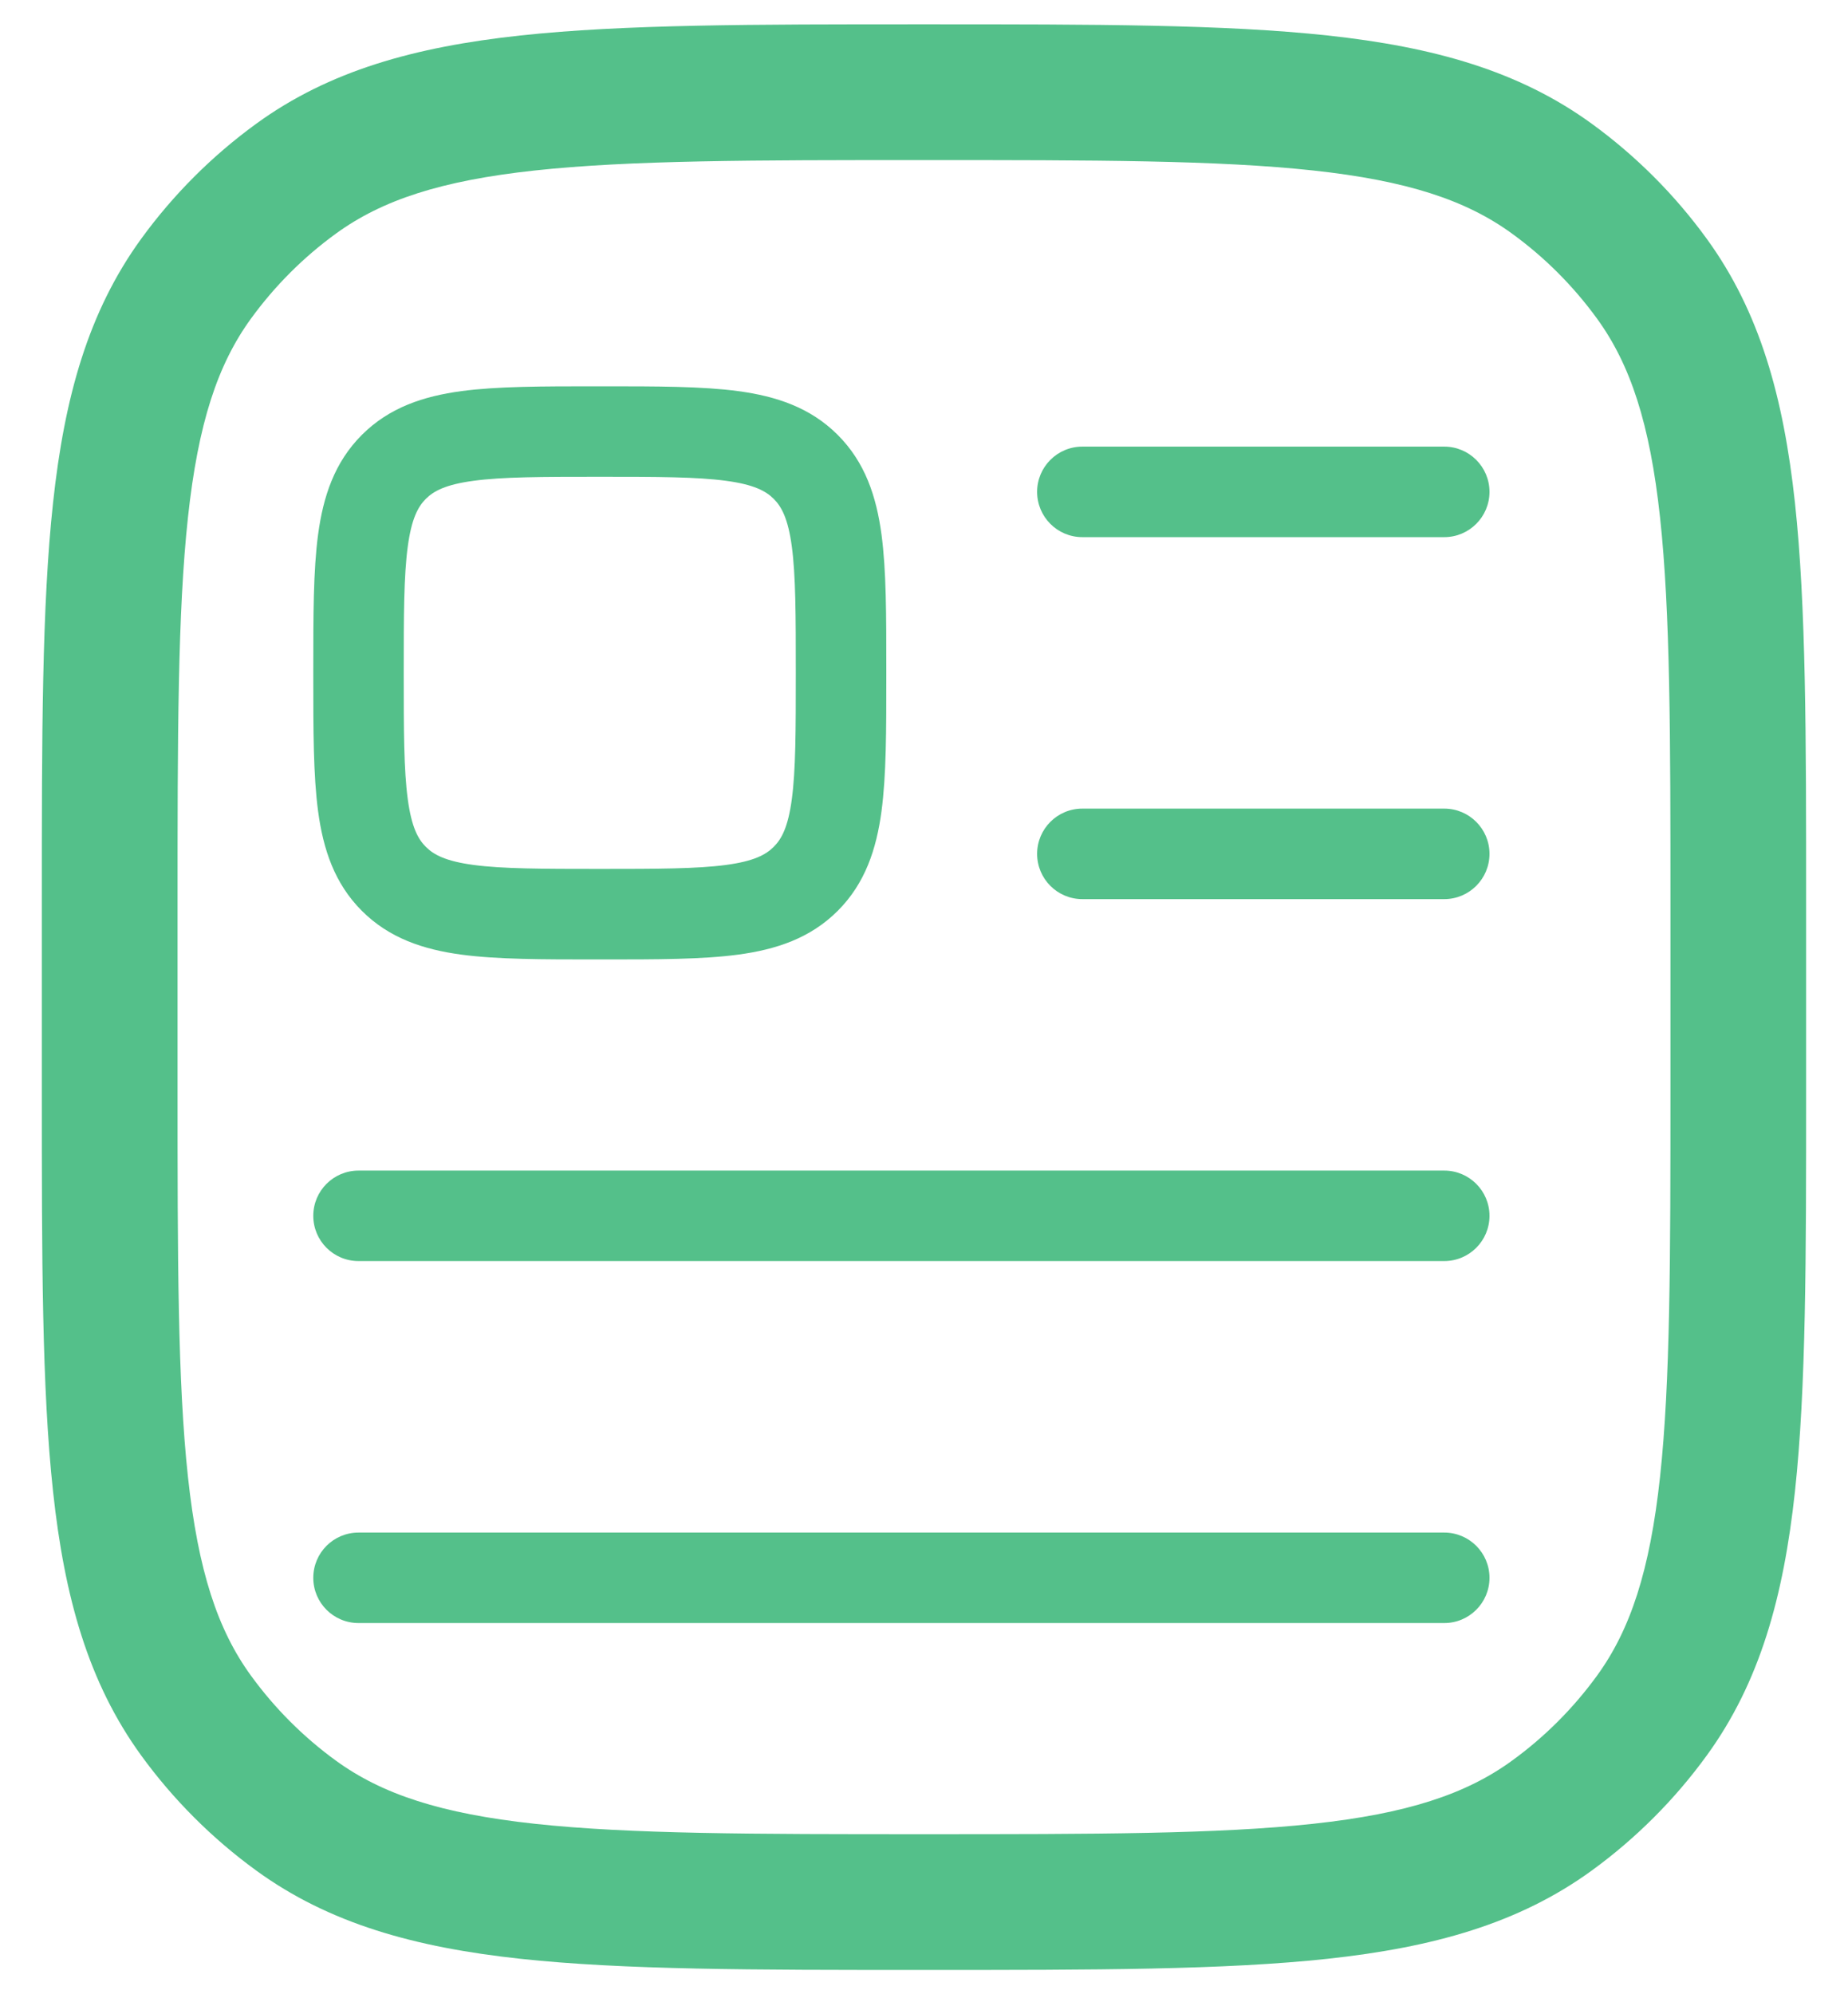 <svg width="38" height="41" viewBox="0 0 38 41" fill="none" xmlns="http://www.w3.org/2000/svg">
<path fill-rule="evenodd" clip-rule="evenodd" d="M12.398 7.942H12.269C11.154 7.942 10.225 7.942 9.487 8.041C8.709 8.146 8.006 8.376 7.441 8.941C6.876 9.506 6.646 10.209 6.541 10.988C6.442 11.725 6.442 12.654 6.442 13.769V13.898C6.442 15.012 6.442 15.941 6.541 16.679C6.646 17.458 6.876 18.161 7.441 18.726C8.006 19.291 8.709 19.521 9.487 19.626C10.225 19.725 11.154 19.725 12.269 19.725H12.398C13.512 19.725 14.441 19.725 15.179 19.626C15.958 19.521 16.661 19.291 17.226 18.726C17.791 18.161 18.021 17.458 18.126 16.679C18.225 15.941 18.225 15.012 18.225 13.898V13.769C18.225 12.655 18.225 11.725 18.126 10.988C18.021 10.209 17.791 9.506 17.226 8.941C16.661 8.376 15.958 8.146 15.179 8.041C14.441 7.942 13.512 7.942 12.398 7.942ZM8.756 10.256C8.918 10.095 9.163 9.962 9.735 9.885C10.334 9.804 11.137 9.802 12.333 9.802C13.529 9.802 14.332 9.804 14.931 9.885C15.504 9.962 15.748 10.095 15.91 10.256C16.072 10.418 16.205 10.663 16.282 11.235C16.362 11.835 16.364 12.638 16.364 13.833C16.364 15.029 16.362 15.832 16.282 16.431C16.205 17.004 16.072 17.249 15.91 17.41C15.748 17.572 15.504 17.705 14.931 17.782C14.332 17.862 13.529 17.864 12.333 17.864C11.137 17.864 10.334 17.862 9.735 17.782C9.163 17.705 8.918 17.572 8.756 17.41C8.595 17.249 8.462 17.004 8.385 16.431C8.304 15.832 8.302 15.029 8.302 13.833C8.302 12.638 8.304 11.835 8.385 11.235C8.462 10.663 8.595 10.418 8.756 10.256Z" fill="#54C08A"/>
<path d="M21.326 10.112C21.326 9.599 21.742 9.182 22.256 9.182H29.698C30.211 9.182 30.628 9.599 30.628 10.112C30.628 10.626 30.211 11.043 29.698 11.043H22.256C21.742 11.043 21.326 10.626 21.326 10.112Z" fill="#54C08A"/>
<path d="M21.326 17.554C21.326 17.041 21.742 16.624 22.256 16.624H29.698C30.211 16.624 30.628 17.041 30.628 17.554C30.628 18.068 30.211 18.485 29.698 18.485H22.256C21.742 18.485 21.326 18.068 21.326 17.554Z" fill="#54C08A"/>
<path d="M7.372 24.066C6.858 24.066 6.442 24.482 6.442 24.996C6.442 25.51 6.858 25.926 7.372 25.926H29.698C30.211 25.926 30.628 25.51 30.628 24.996C30.628 24.482 30.211 24.066 29.698 24.066H7.372Z" fill="#54C08A"/>
<path d="M6.442 32.438C6.442 31.924 6.858 31.508 7.372 31.508H29.698C30.211 31.508 30.628 31.924 30.628 32.438C30.628 32.952 30.211 33.368 29.698 33.368H7.372C6.858 33.368 6.442 32.952 6.442 32.438Z" fill="#54C08A"/>
<path fill-rule="evenodd" clip-rule="evenodd" d="M19.084 0.5H18.916C15.499 0.5 12.821 0.5 10.696 0.73C8.527 0.965 6.77 1.453 5.27 2.543C4.362 3.203 3.563 4.002 2.903 4.91C1.814 6.41 1.325 8.167 1.091 10.335C0.86 12.46 0.86 15.139 0.86 18.555V22.445C0.86 25.861 0.86 28.54 1.091 30.665C1.325 32.833 1.814 34.59 2.903 36.09C3.563 36.998 4.362 37.797 5.27 38.457C6.77 39.547 8.527 40.035 10.696 40.27C12.82 40.5 15.499 40.5 18.916 40.5H19.084C22.501 40.5 25.179 40.5 27.304 40.27C29.473 40.035 31.23 39.547 32.73 38.457C33.638 37.797 34.437 36.998 35.096 36.09C36.186 34.59 36.674 32.833 36.909 30.665C37.139 28.54 37.139 25.862 37.139 22.445V18.555C37.139 15.139 37.139 12.46 36.909 10.335C36.674 8.167 36.186 6.41 35.096 4.91C34.437 4.002 33.638 3.203 32.73 2.543C31.23 1.453 29.473 0.965 27.304 0.73C25.179 0.5 22.501 0.5 19.084 0.5ZM6.91 4.801C7.856 4.114 9.065 3.714 10.996 3.505C12.953 3.293 15.481 3.291 19 3.291C22.519 3.291 25.046 3.293 27.003 3.505C28.934 3.714 30.144 4.114 31.089 4.801C31.761 5.288 32.351 5.879 32.839 6.55C33.525 7.495 33.926 8.705 34.135 10.636C34.347 12.593 34.349 15.12 34.349 18.64V22.36C34.349 25.88 34.347 28.407 34.135 30.364C33.926 32.295 33.525 33.505 32.839 34.45C32.351 35.121 31.761 35.712 31.089 36.199C30.144 36.886 28.934 37.286 27.003 37.495C25.046 37.707 22.519 37.709 19 37.709C15.481 37.709 12.953 37.707 10.996 37.495C9.065 37.286 7.856 36.886 6.91 36.199C6.239 35.712 5.649 35.121 5.161 34.45C4.474 33.505 4.074 32.295 3.865 30.364C3.653 28.407 3.651 25.88 3.651 22.36V18.64C3.651 15.12 3.653 12.593 3.865 10.636C4.074 8.705 4.474 7.495 5.161 6.55C5.649 5.879 6.239 5.288 6.91 4.801Z" fill="#54C08A"/>
</svg>
